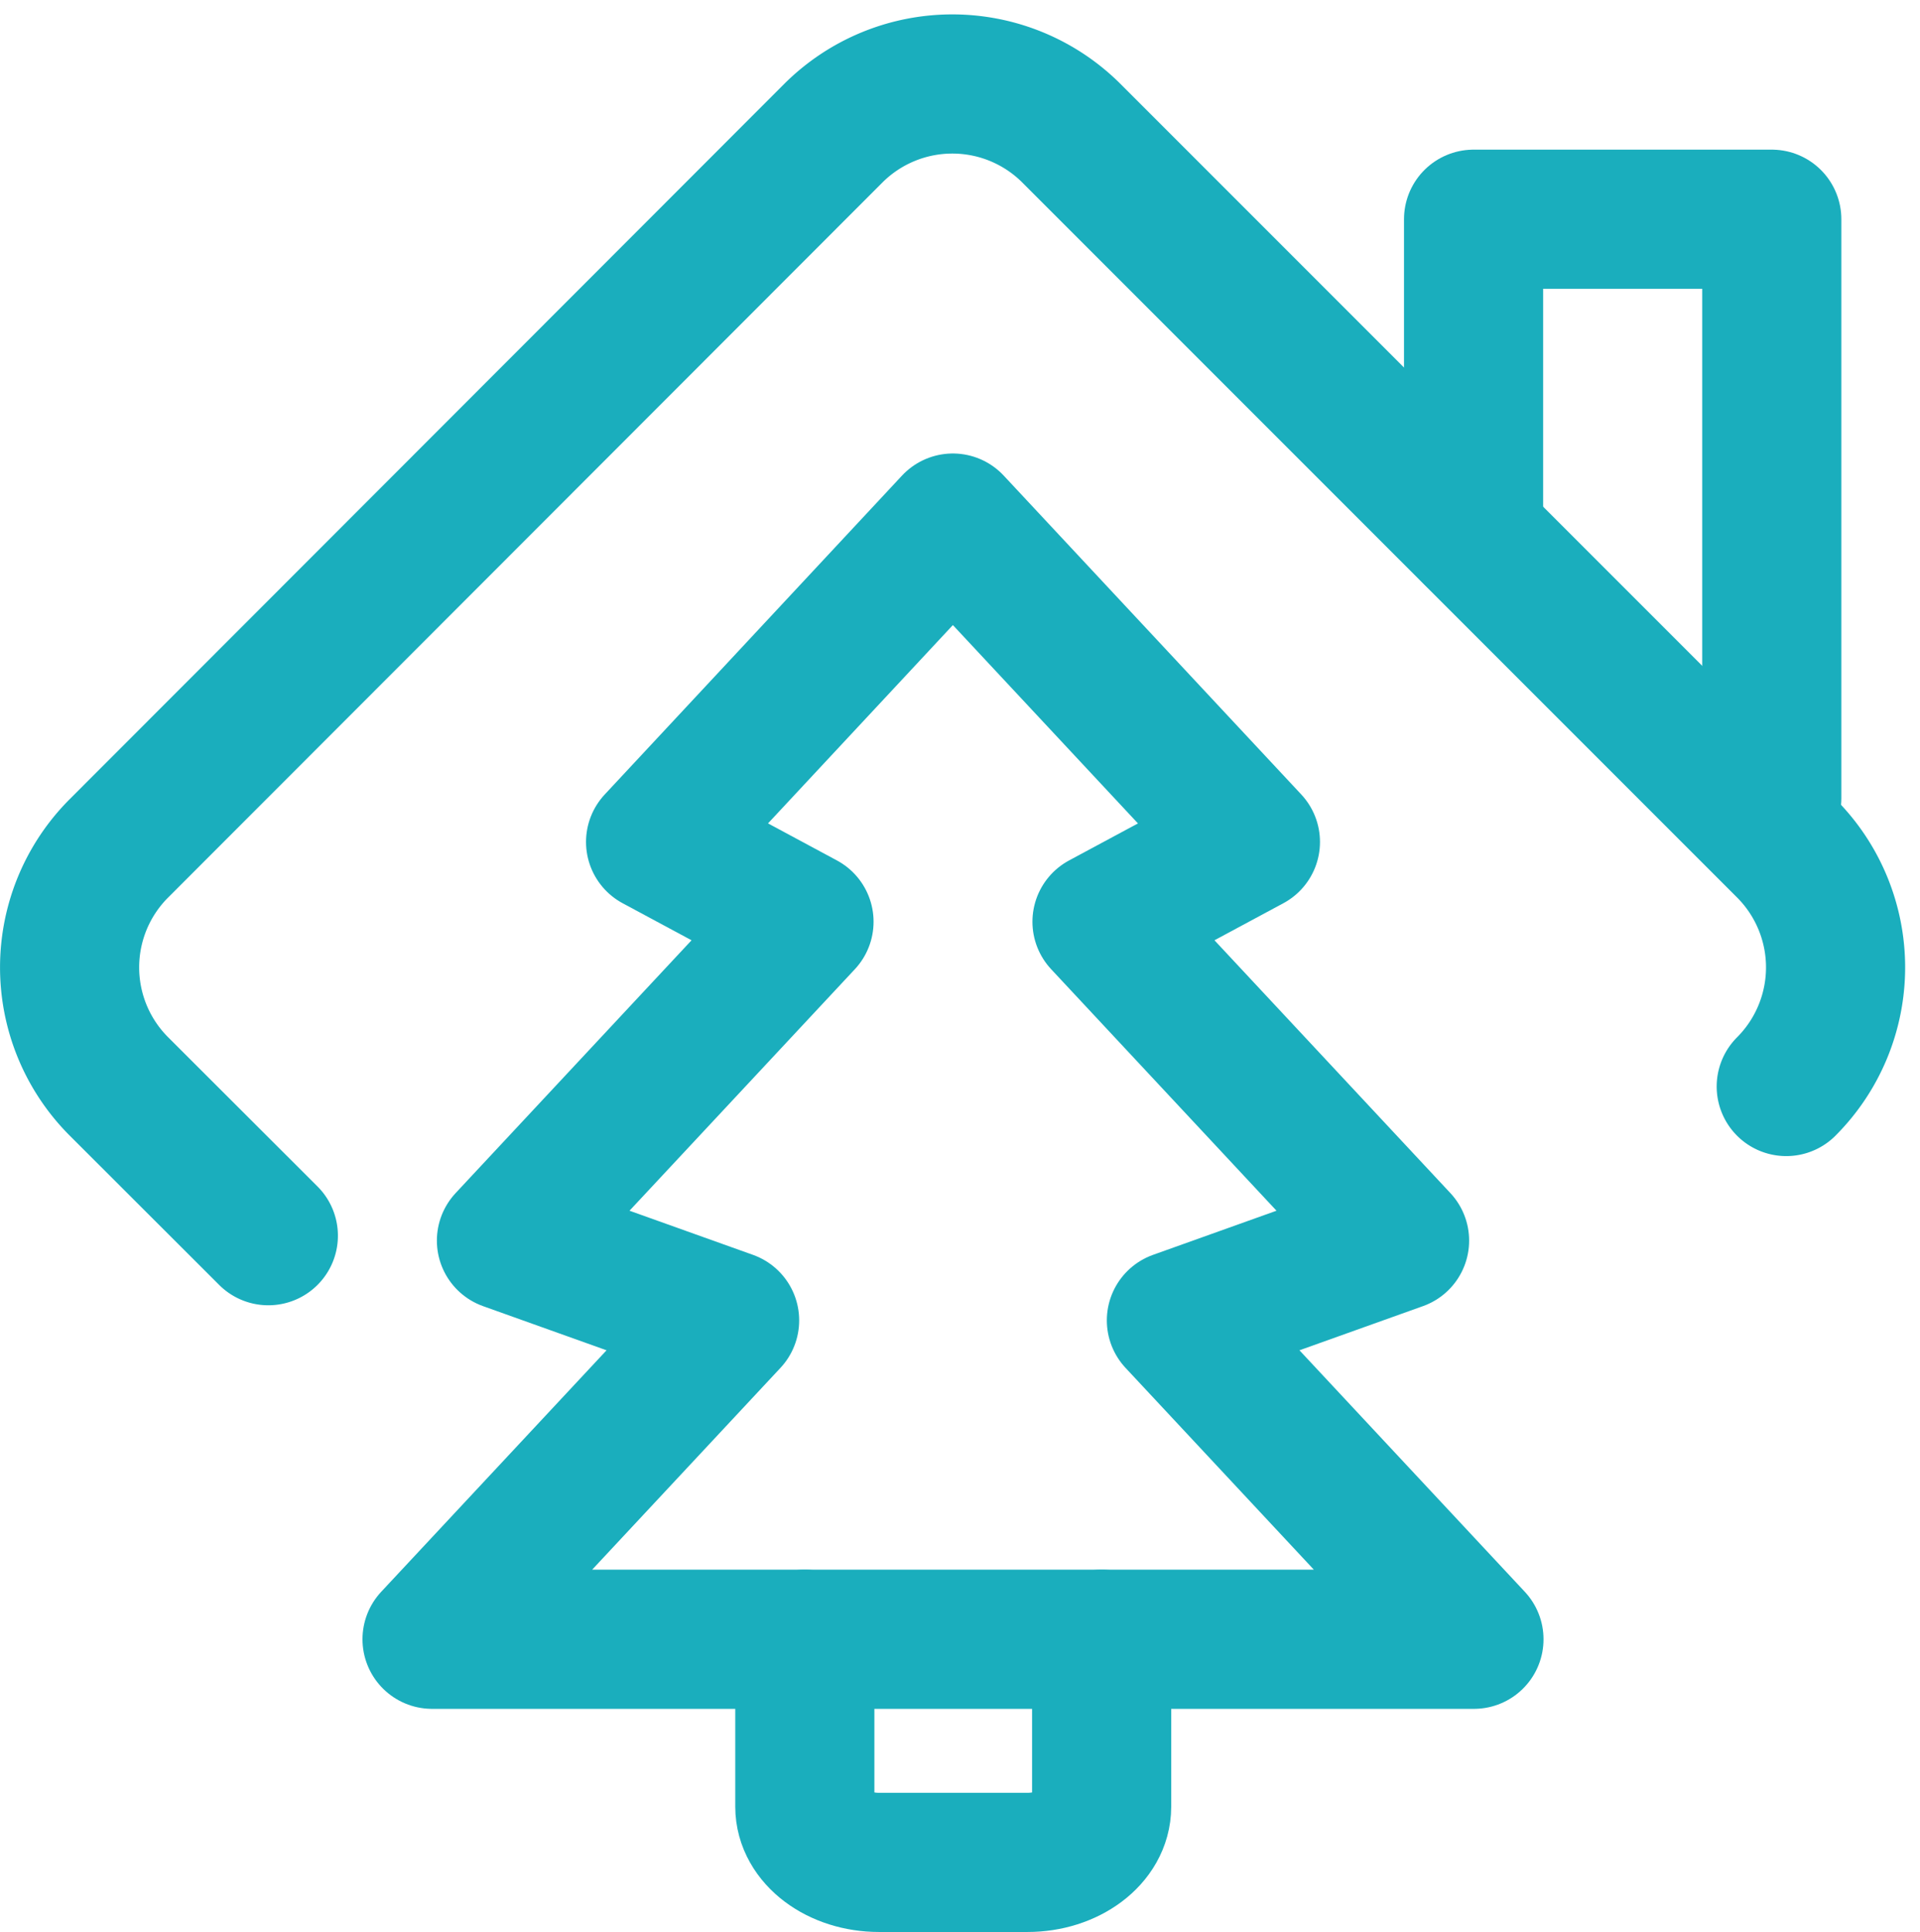 <svg xmlns="http://www.w3.org/2000/svg" width="20.7" height="20.826" viewBox="0 0 20.7 20.826"><g id="Groupe_44700" data-name="Groupe 44700" transform="translate(-743.607 -183.589)" fill="none" stroke="#1aaebd" stroke-linecap="round" stroke-linejoin="round" stroke-width="1.5"><path id="Rectangle_5220" data-name="Rectangle 5220" d="M746.5 196.908l-1.61-1.608a1.814 1.814 0 010-2.568l7.7-7.706a1.817 1.817 0 012.569 0l7.706 7.706a1.816 1.816 0 010 2.568"/><path id="Tracé_160704" data-name="Tracé 160704" d="M753.88 189.227l3.208 3.437-1.6.86 3.208 3.437-2.406.86 3.208 3.437h-11.233l3.208-3.437-2.406-.86 3.208-3.437-1.6-.86z"/><path id="Tracé_160705" data-name="Tracé 160705" d="M755.484 201.258v1.805c0 .332-.359.6-.8.6h-1.6c-.443 0-.8-.27-.8-.6v-1.805"/><path id="Tracé_160707" data-name="Tracé 160707" d="M759.494 189.357v-3.405h3.215v6.242"/></g></svg>